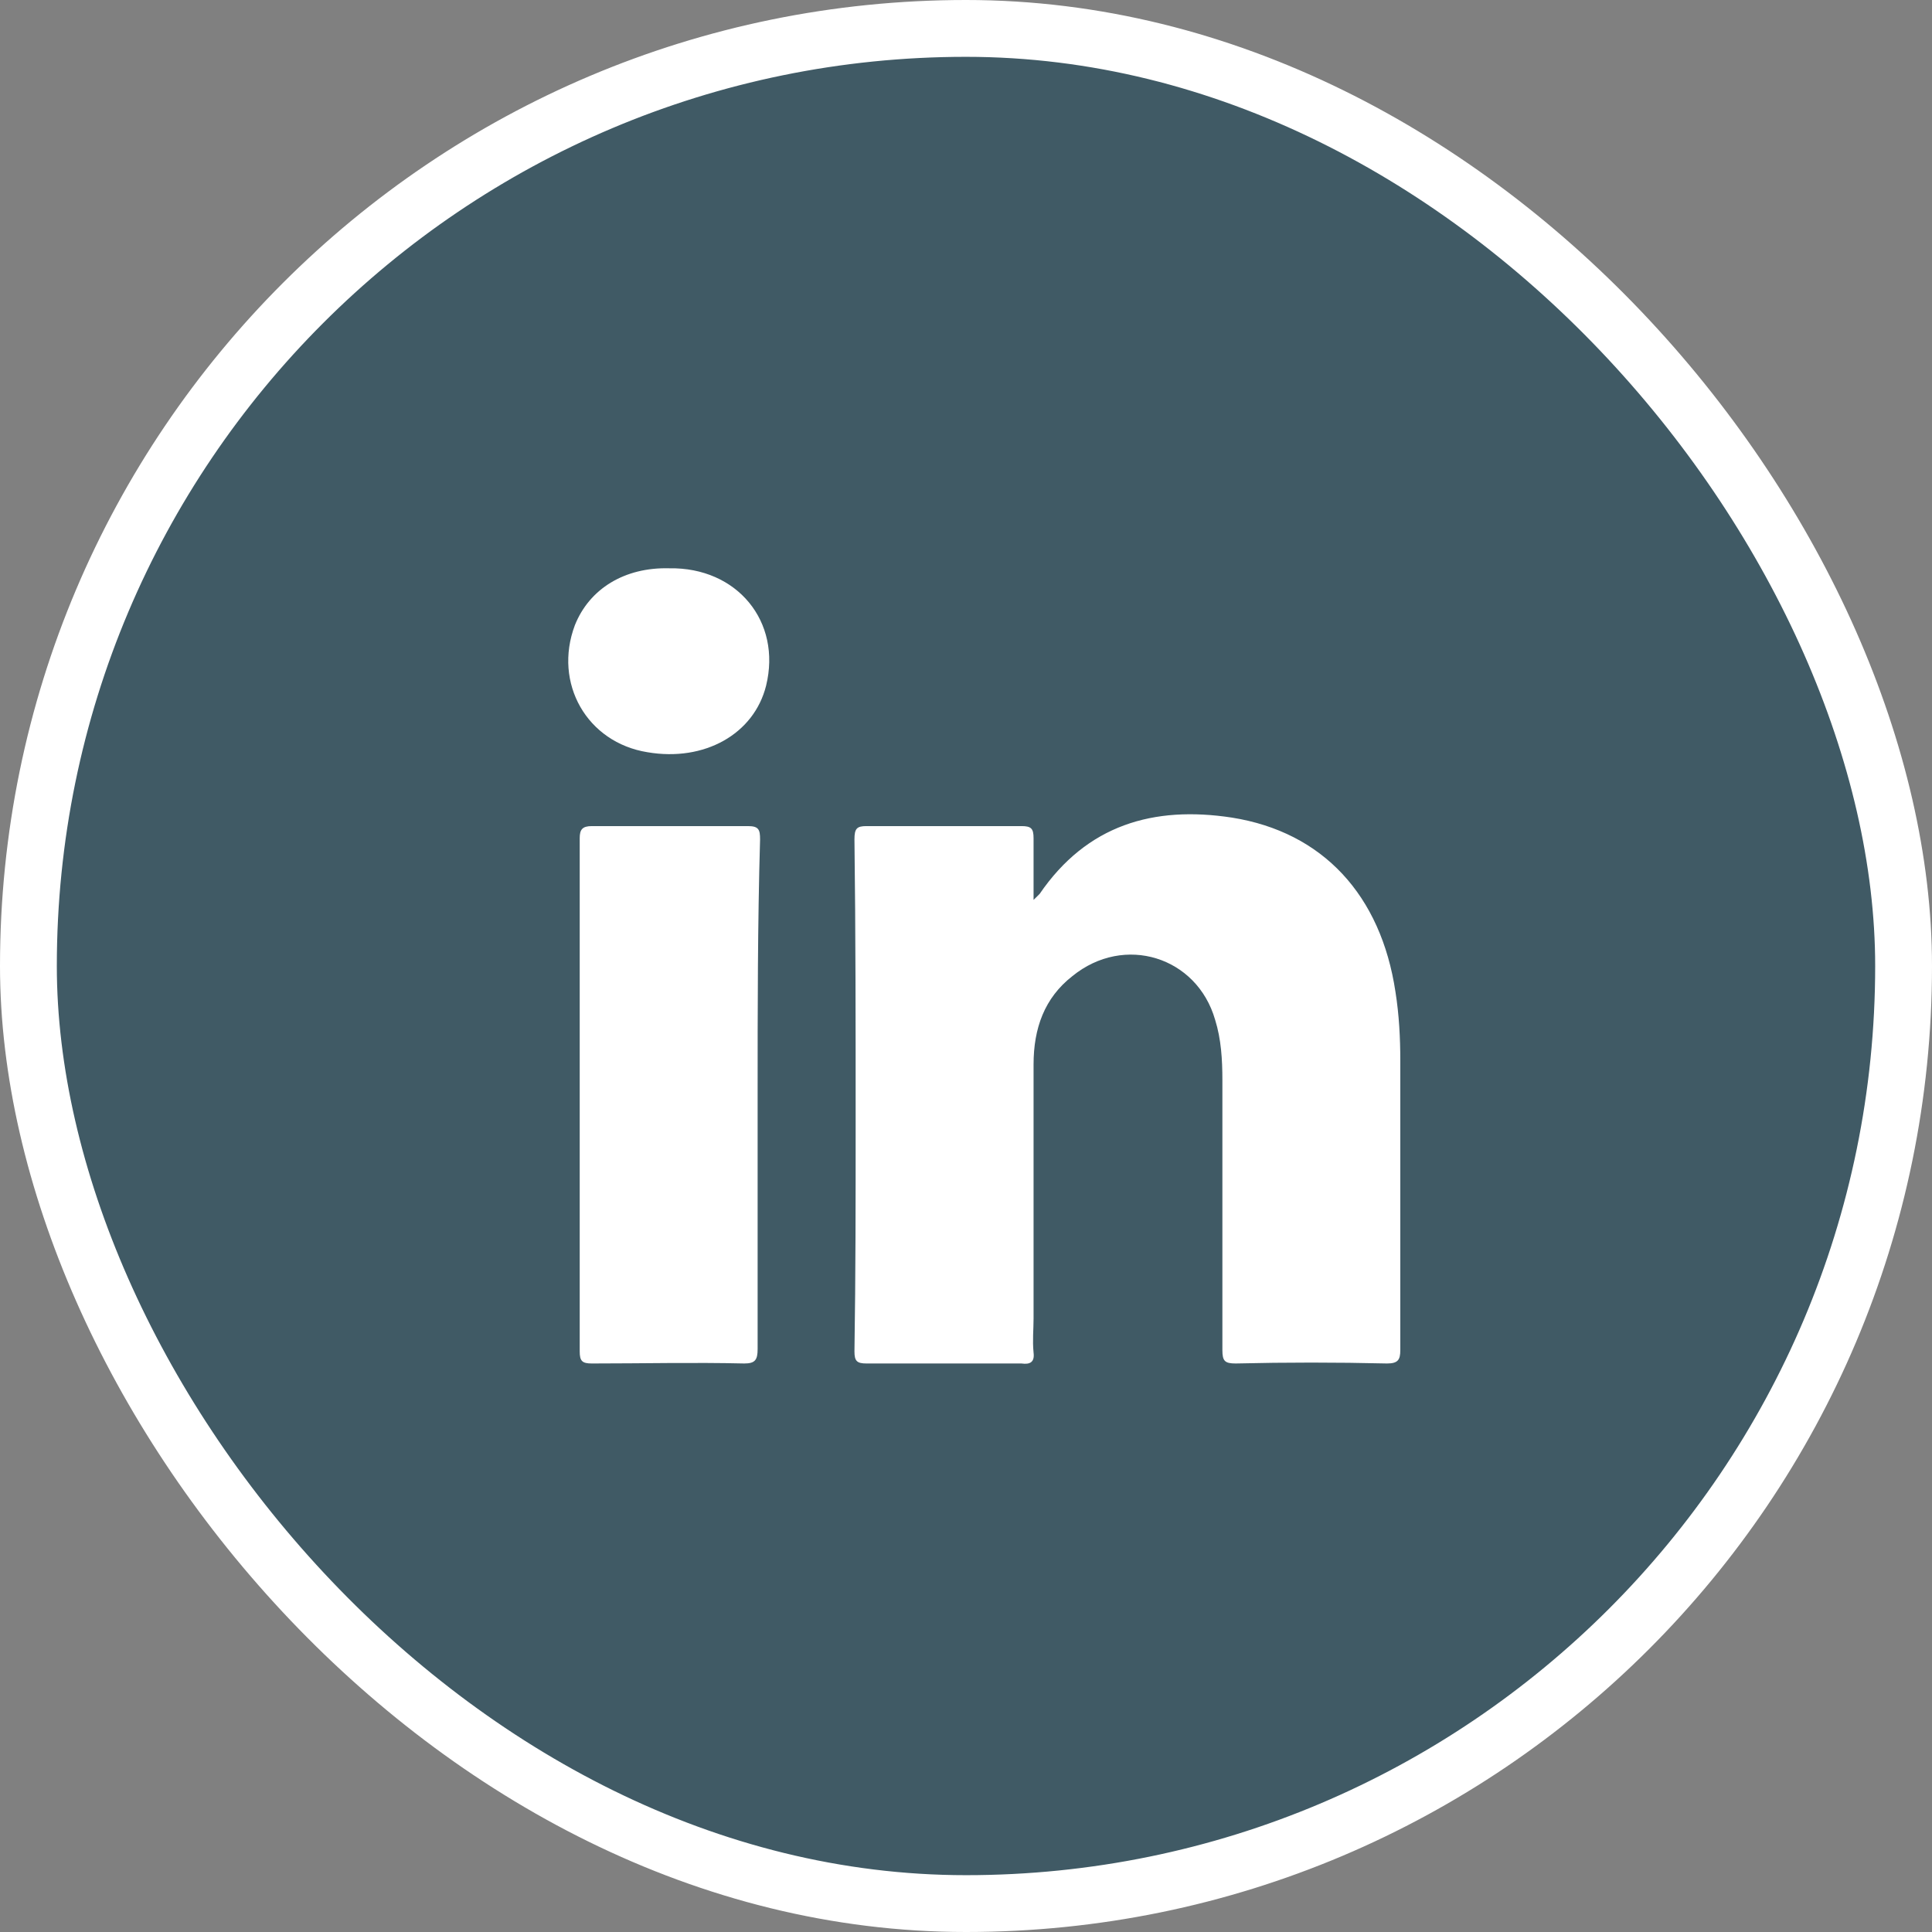 <svg width="34" height="34" viewBox="0 0 34 34" fill="none" xmlns="http://www.w3.org/2000/svg">
<rect x="0" y="0" width="34" height="34" fill="#808080" stroke="none"/>
<g id="LinkedIn">
<rect id="Rectangle" x="0.5" y="0.5" width="33" height="33" rx="16.5" fill="#405A65" stroke="white"/>
<g id="Group">
<path id="Path" d="M24.409 23.995C23.514 23.974 22.641 23.974 21.746 23.995C21.555 23.995 21.512 23.952 21.512 23.761C21.512 22.184 21.512 20.587 21.512 19.011C21.512 18.649 21.491 18.287 21.384 17.946C21.065 16.838 19.787 16.433 18.871 17.179C18.381 17.562 18.189 18.095 18.189 18.734C18.189 20.225 18.189 21.716 18.189 23.207C18.189 23.399 18.168 23.59 18.189 23.803C18.211 23.974 18.125 24.016 17.976 23.995C17.06 23.995 16.166 23.995 15.25 23.995C15.079 23.995 15.037 23.952 15.037 23.782C15.058 22.44 15.058 21.098 15.058 19.735C15.058 18.074 15.058 16.412 15.037 14.772C15.037 14.58 15.079 14.538 15.25 14.538C16.166 14.538 17.06 14.538 17.976 14.538C18.147 14.538 18.189 14.58 18.189 14.751C18.189 15.092 18.189 15.432 18.189 15.837C18.253 15.773 18.274 15.752 18.296 15.731C19.127 14.517 20.298 14.176 21.683 14.389C23.28 14.644 24.302 15.752 24.558 17.456C24.622 17.861 24.643 18.265 24.643 18.67C24.643 20.374 24.643 22.057 24.643 23.761C24.643 23.931 24.601 23.995 24.409 23.995Z" fill="white"/>
<path id="Path_2" d="M13.333 19.266C13.333 20.757 13.333 22.248 13.333 23.739C13.333 23.931 13.29 23.995 13.099 23.995C12.204 23.974 11.309 23.995 10.415 23.995C10.245 23.995 10.202 23.952 10.202 23.782C10.202 20.779 10.202 17.754 10.202 14.751C10.202 14.602 10.245 14.538 10.415 14.538C11.331 14.538 12.247 14.538 13.163 14.538C13.354 14.538 13.376 14.602 13.376 14.772C13.333 16.263 13.333 17.754 13.333 19.266Z" fill="white"/>
<path id="Path_3" d="M13.482 12.067C13.269 12.919 12.396 13.409 11.395 13.238C10.33 13.068 9.733 12.024 10.117 11.002C10.372 10.363 10.99 9.98 11.778 10.001C12.971 9.98 13.759 10.938 13.482 12.067Z" fill="white"/>
</g>
</g>
</svg>
